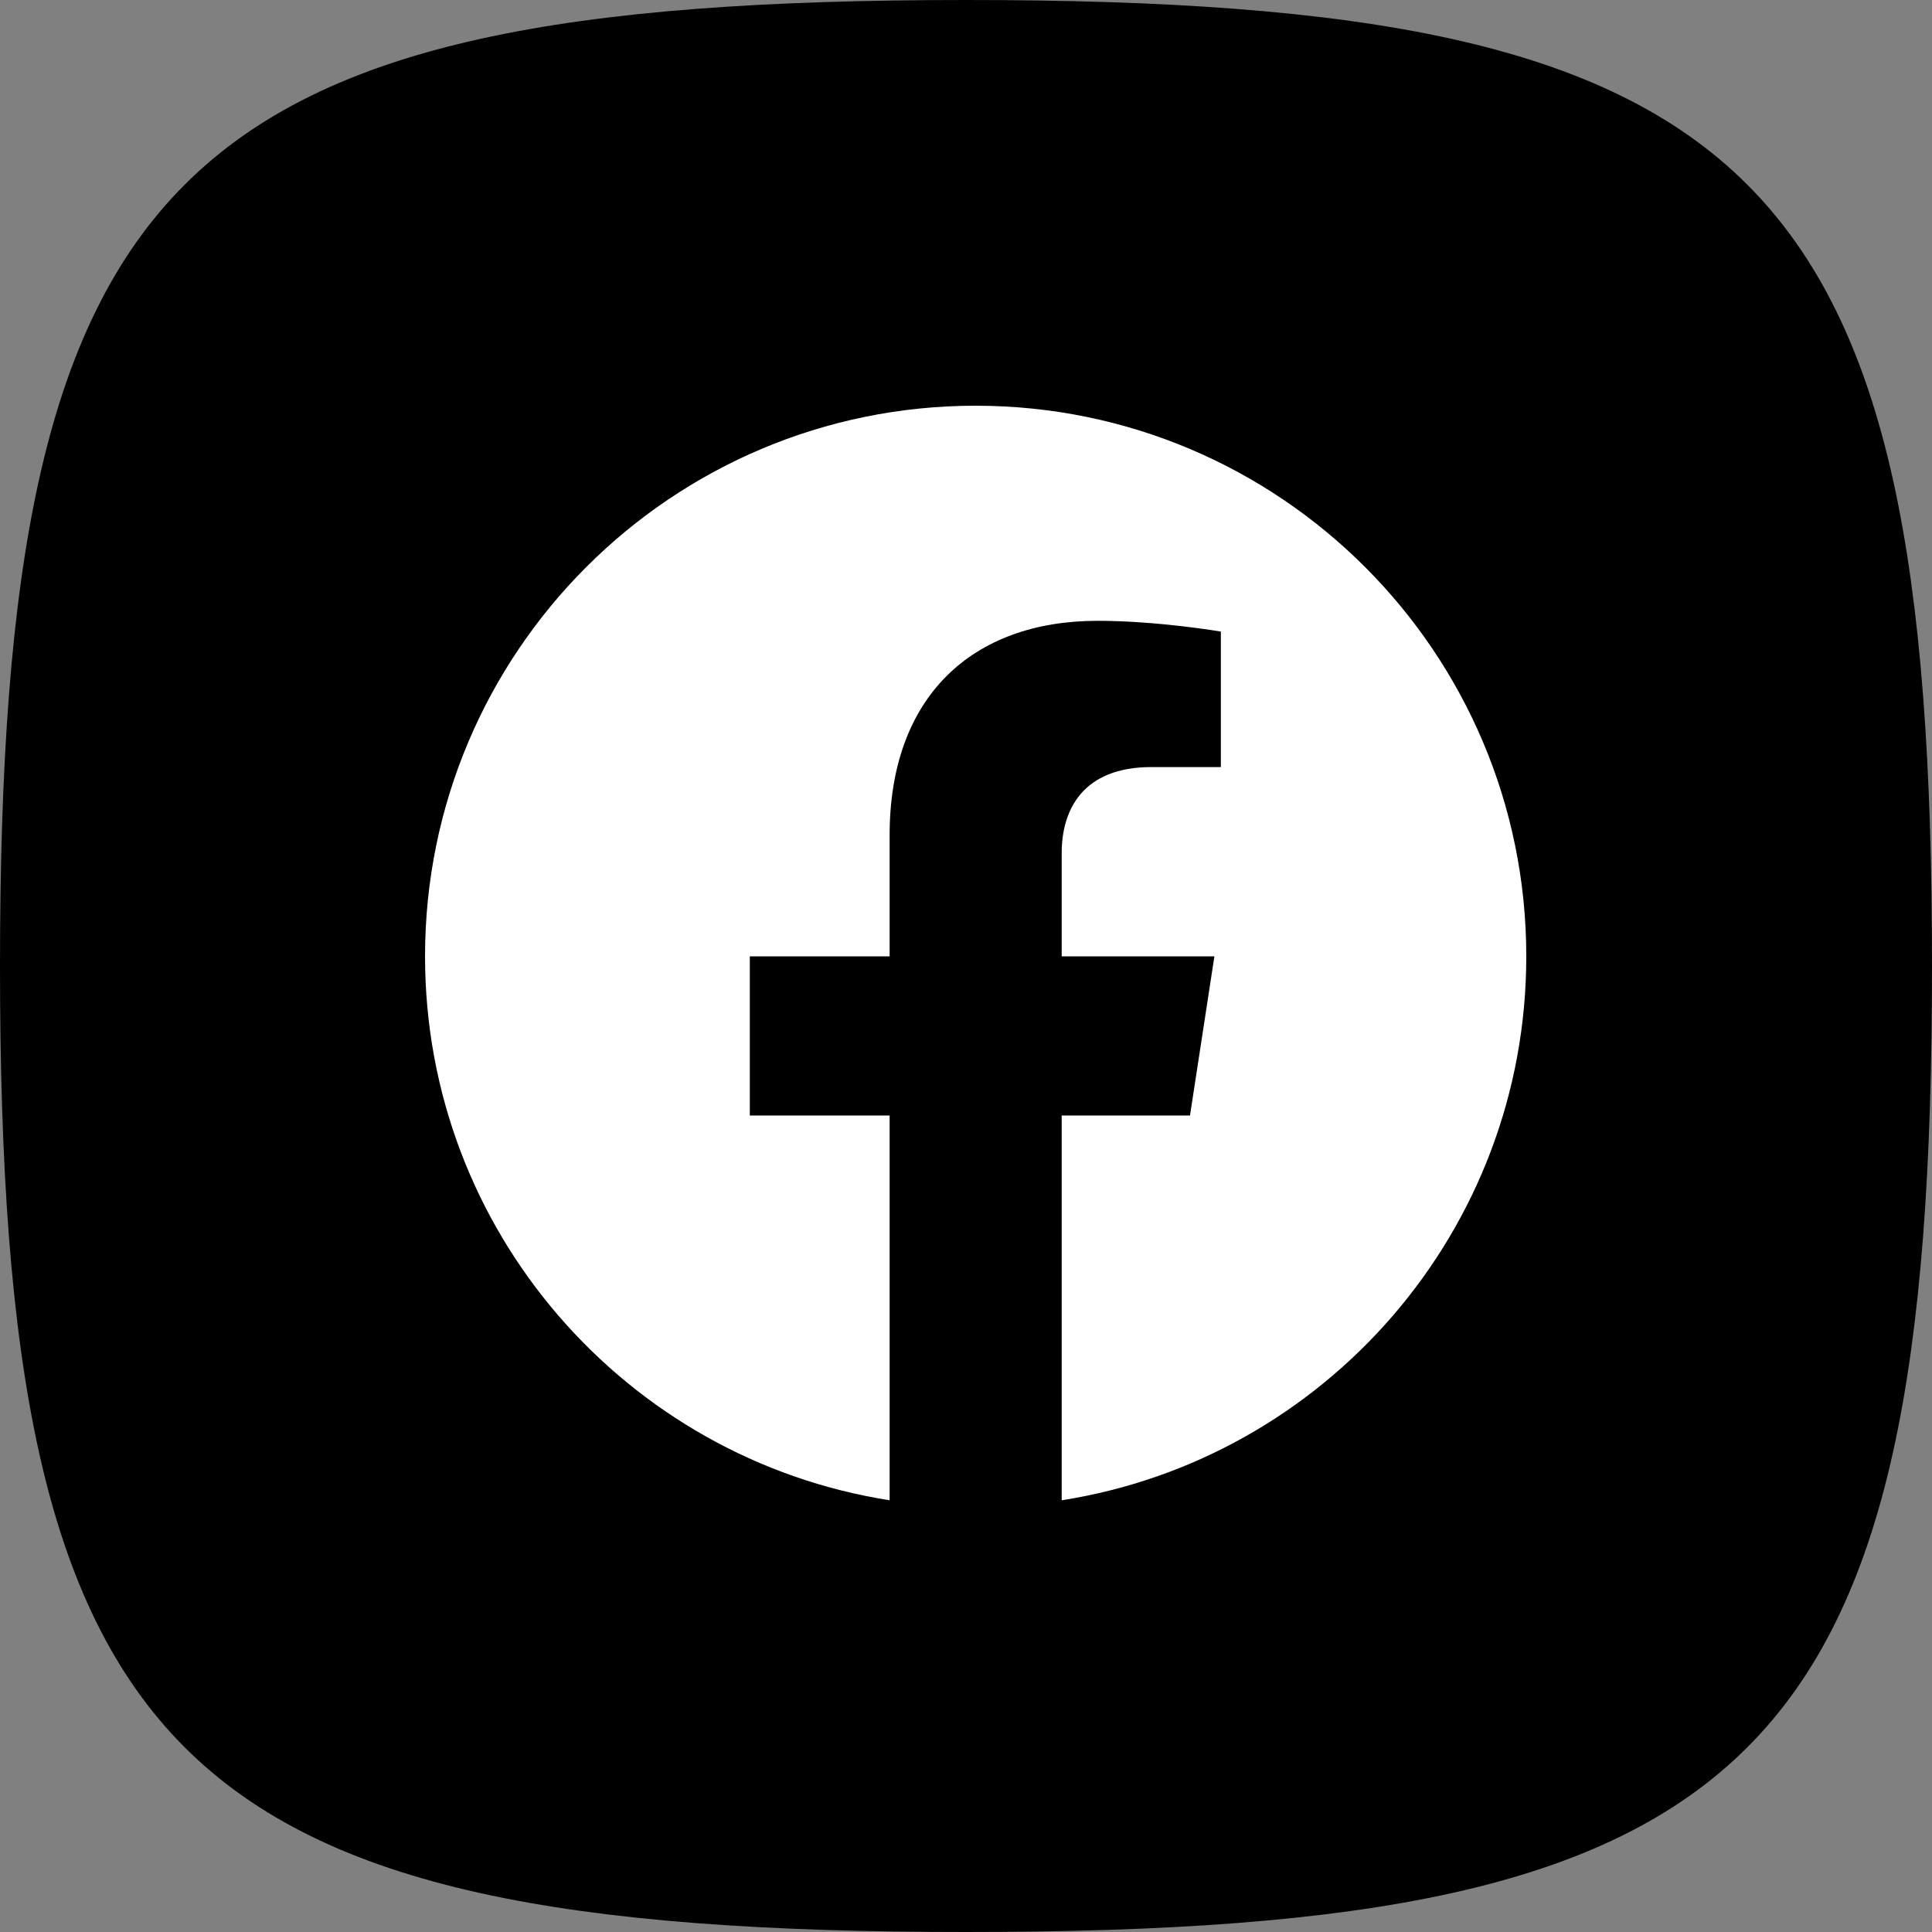 <?xml version="1.0" encoding="UTF-8"?> <svg xmlns="http://www.w3.org/2000/svg" width="100" height="100" viewBox="0 0 100 100" fill="none"><rect x="0" y="0" width="100" height="100" fill="#808080" stroke="none"/> <path d="M0 50C0 8.825 8.825 0 50 0C91.175 0 100 8.825 100 50C100 91.175 91.175 100 50 100C8.825 100 0 91.175 0 50Z" fill="black"></path> <g clip-path="url(#clip0_444_185)"> <path d="M79 49.5C79 33.76 66.24 21 50.5 21C34.76 21 22 33.76 22 49.5C22 63.725 32.422 75.516 46.047 77.654V57.738H38.81V49.5H46.047V43.221C46.047 36.078 50.302 32.133 56.812 32.133C59.929 32.133 63.191 32.69 63.191 32.69V39.703H59.598C56.057 39.703 54.953 41.9 54.953 44.156V49.5H62.857L61.594 57.738H54.953V77.654C68.578 75.516 79 63.725 79 49.5Z" fill="white"></path> </g> <defs> <clipPath id="clip0_444_185"> <rect width="57" height="57" fill="white" transform="translate(22 21)"></rect> </clipPath> </defs> </svg> 